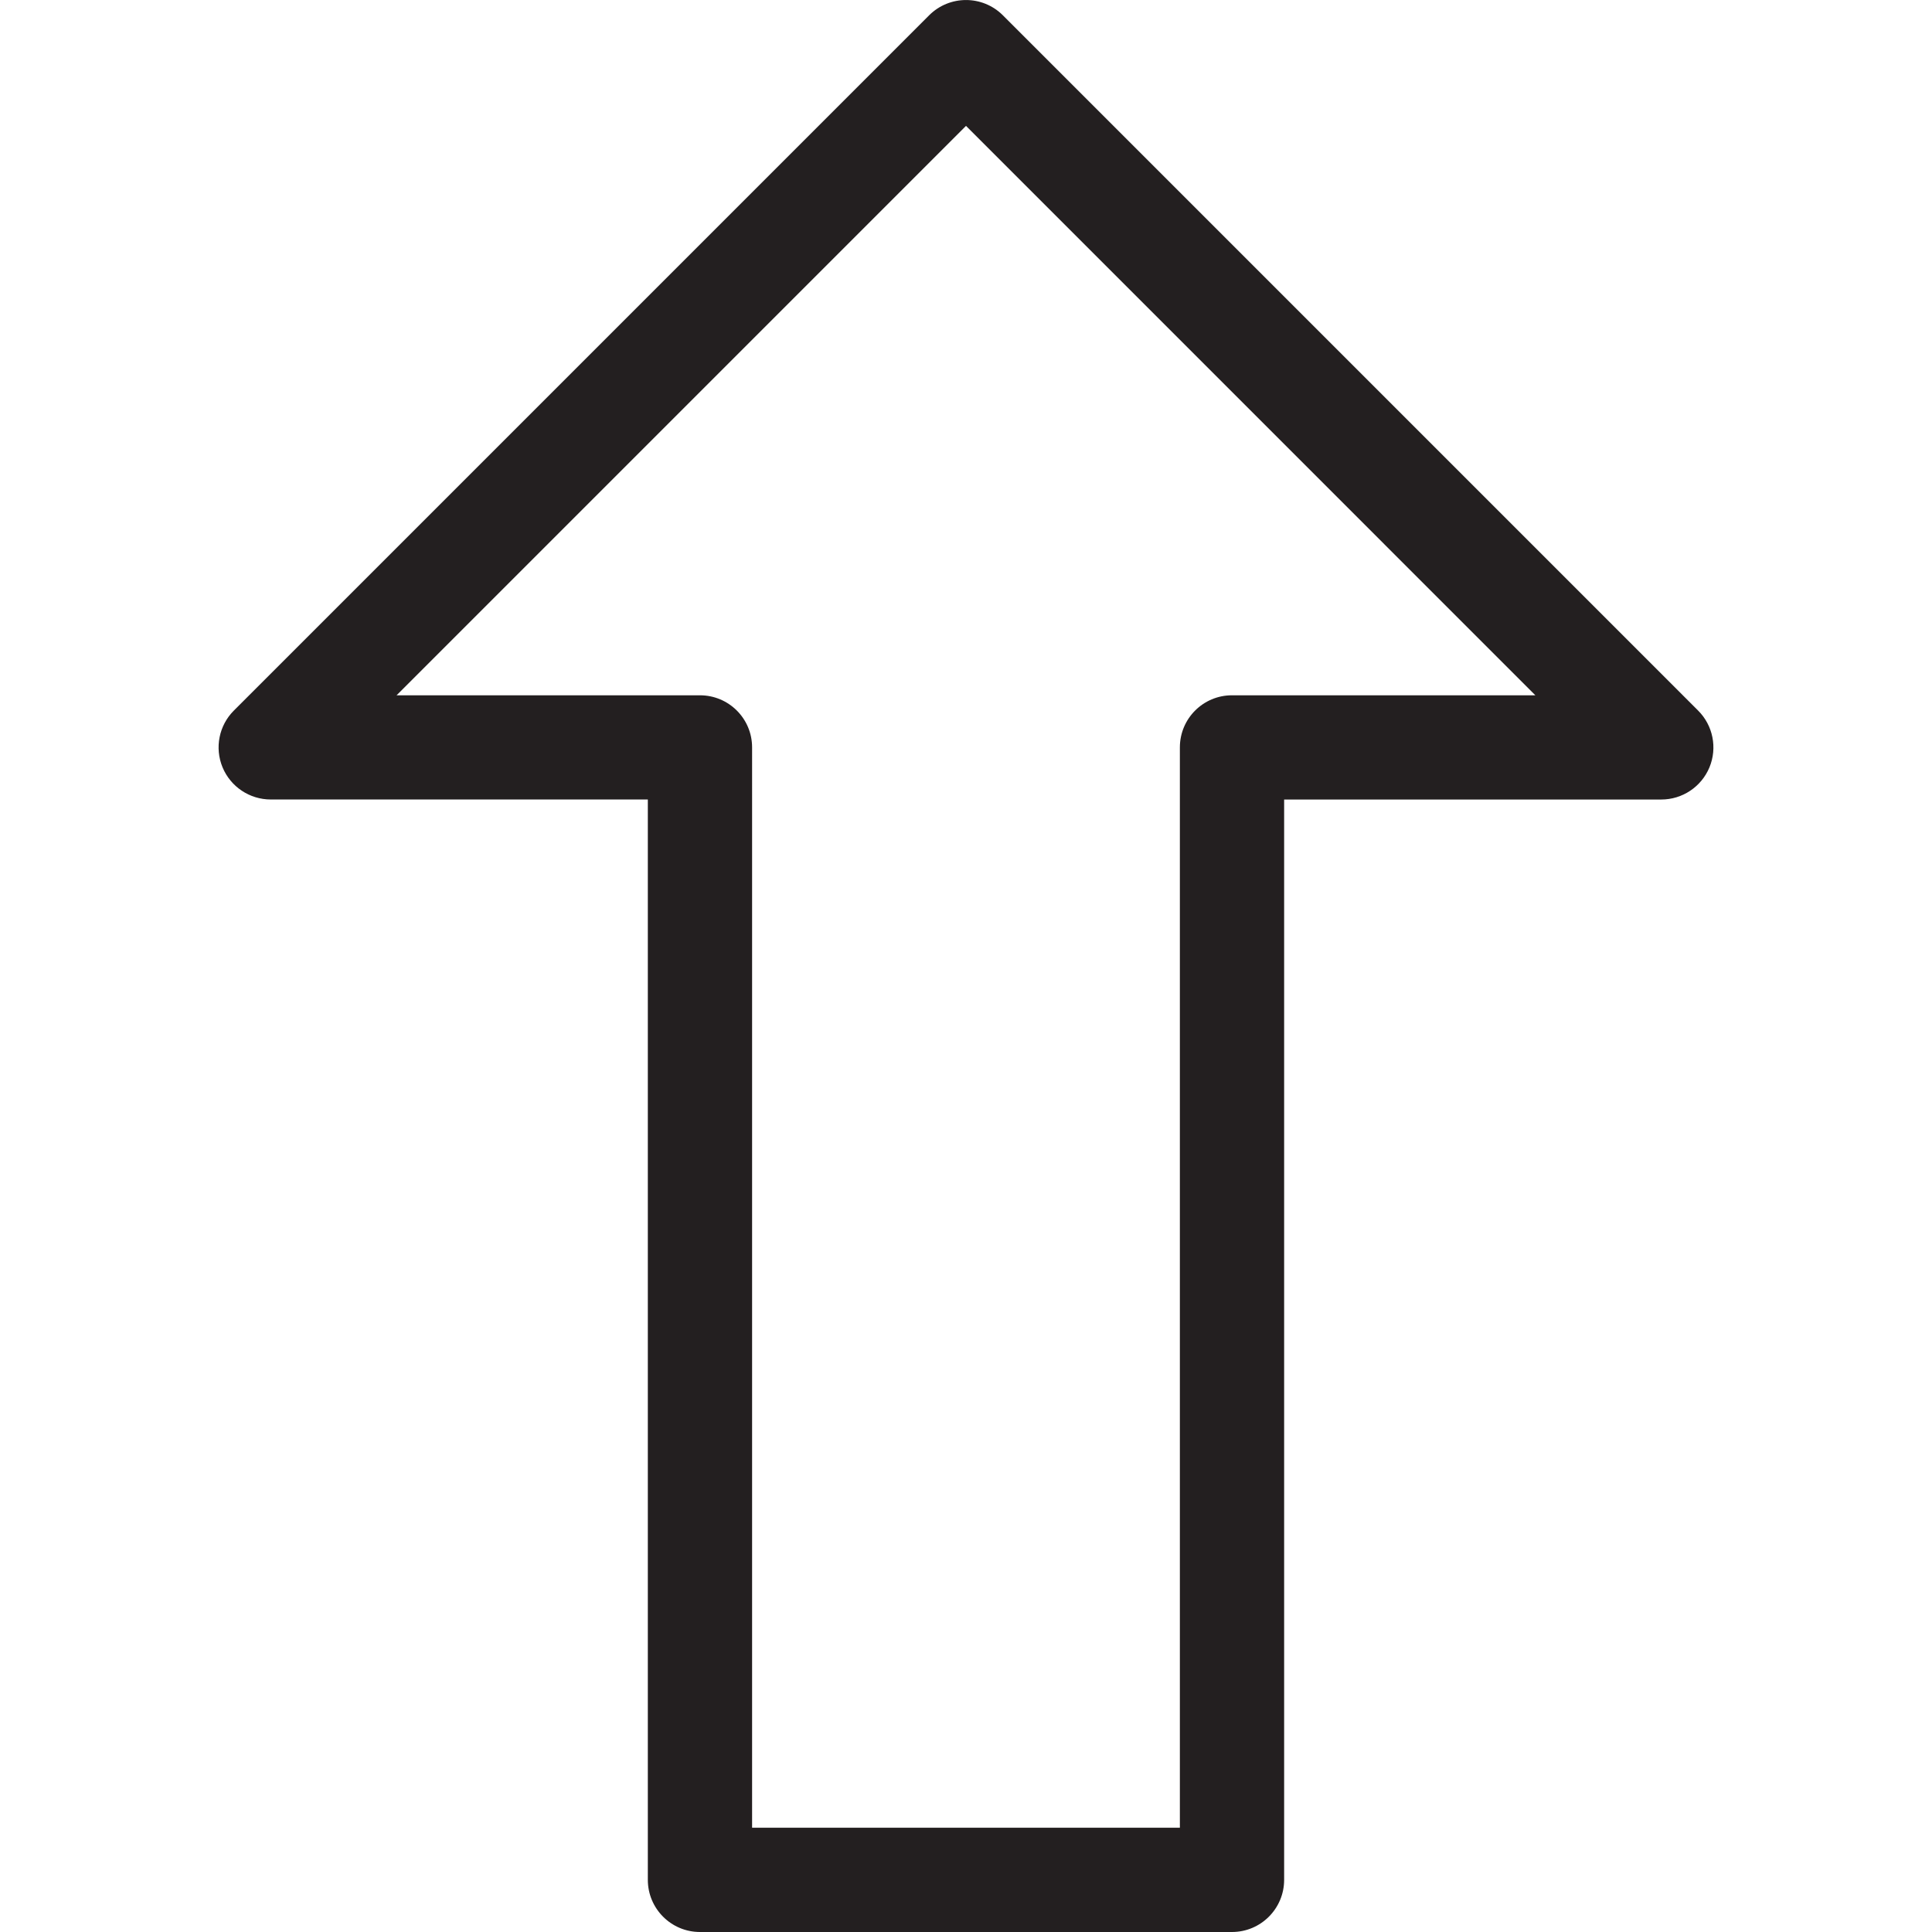 <?xml version="1.0" encoding="utf-8"?>
<!-- Generator: Adobe Illustrator 16.0.3, SVG Export Plug-In . SVG Version: 6.00 Build 0)  -->
<!DOCTYPE svg PUBLIC "-//W3C//DTD SVG 1.1//EN" "http://www.w3.org/Graphics/SVG/1.1/DTD/svg11.dtd">
<svg version="1.1" id="Layer_1" xmlns="http://www.w3.org/2000/svg" xmlns:xlink="http://www.w3.org/1999/xlink" x="0px" y="0px"
	 width="60px" height="60px" viewBox="0 0 60 60" enable-background="new 0 0 60 60" xml:space="preserve">
<g>
	<path fill="#231F20" d="M38.26,60H21.737c-0.893,0-1.618-0.726-1.618-1.62V24.829H8.408c-0.654,0-1.245-0.394-1.496-0.998
		c-0.251-0.605-0.112-1.303,0.352-1.765L28.855,0.475c0.633-0.632,1.656-0.632,2.289-0.001l21.592,21.593
		c0.464,0.462,0.603,1.159,0.352,1.765c-0.251,0.604-0.842,0.998-1.496,0.998H39.88V58.38C39.88,59.274,39.155,60,38.26,60z
		 M23.357,56.762h13.285V23.211c0-0.895,0.725-1.618,1.617-1.618h9.423L30,3.909L12.316,21.593h9.421c0.896,0,1.62,0.724,1.62,1.618
		V56.762z"/>
</g>
</svg>
